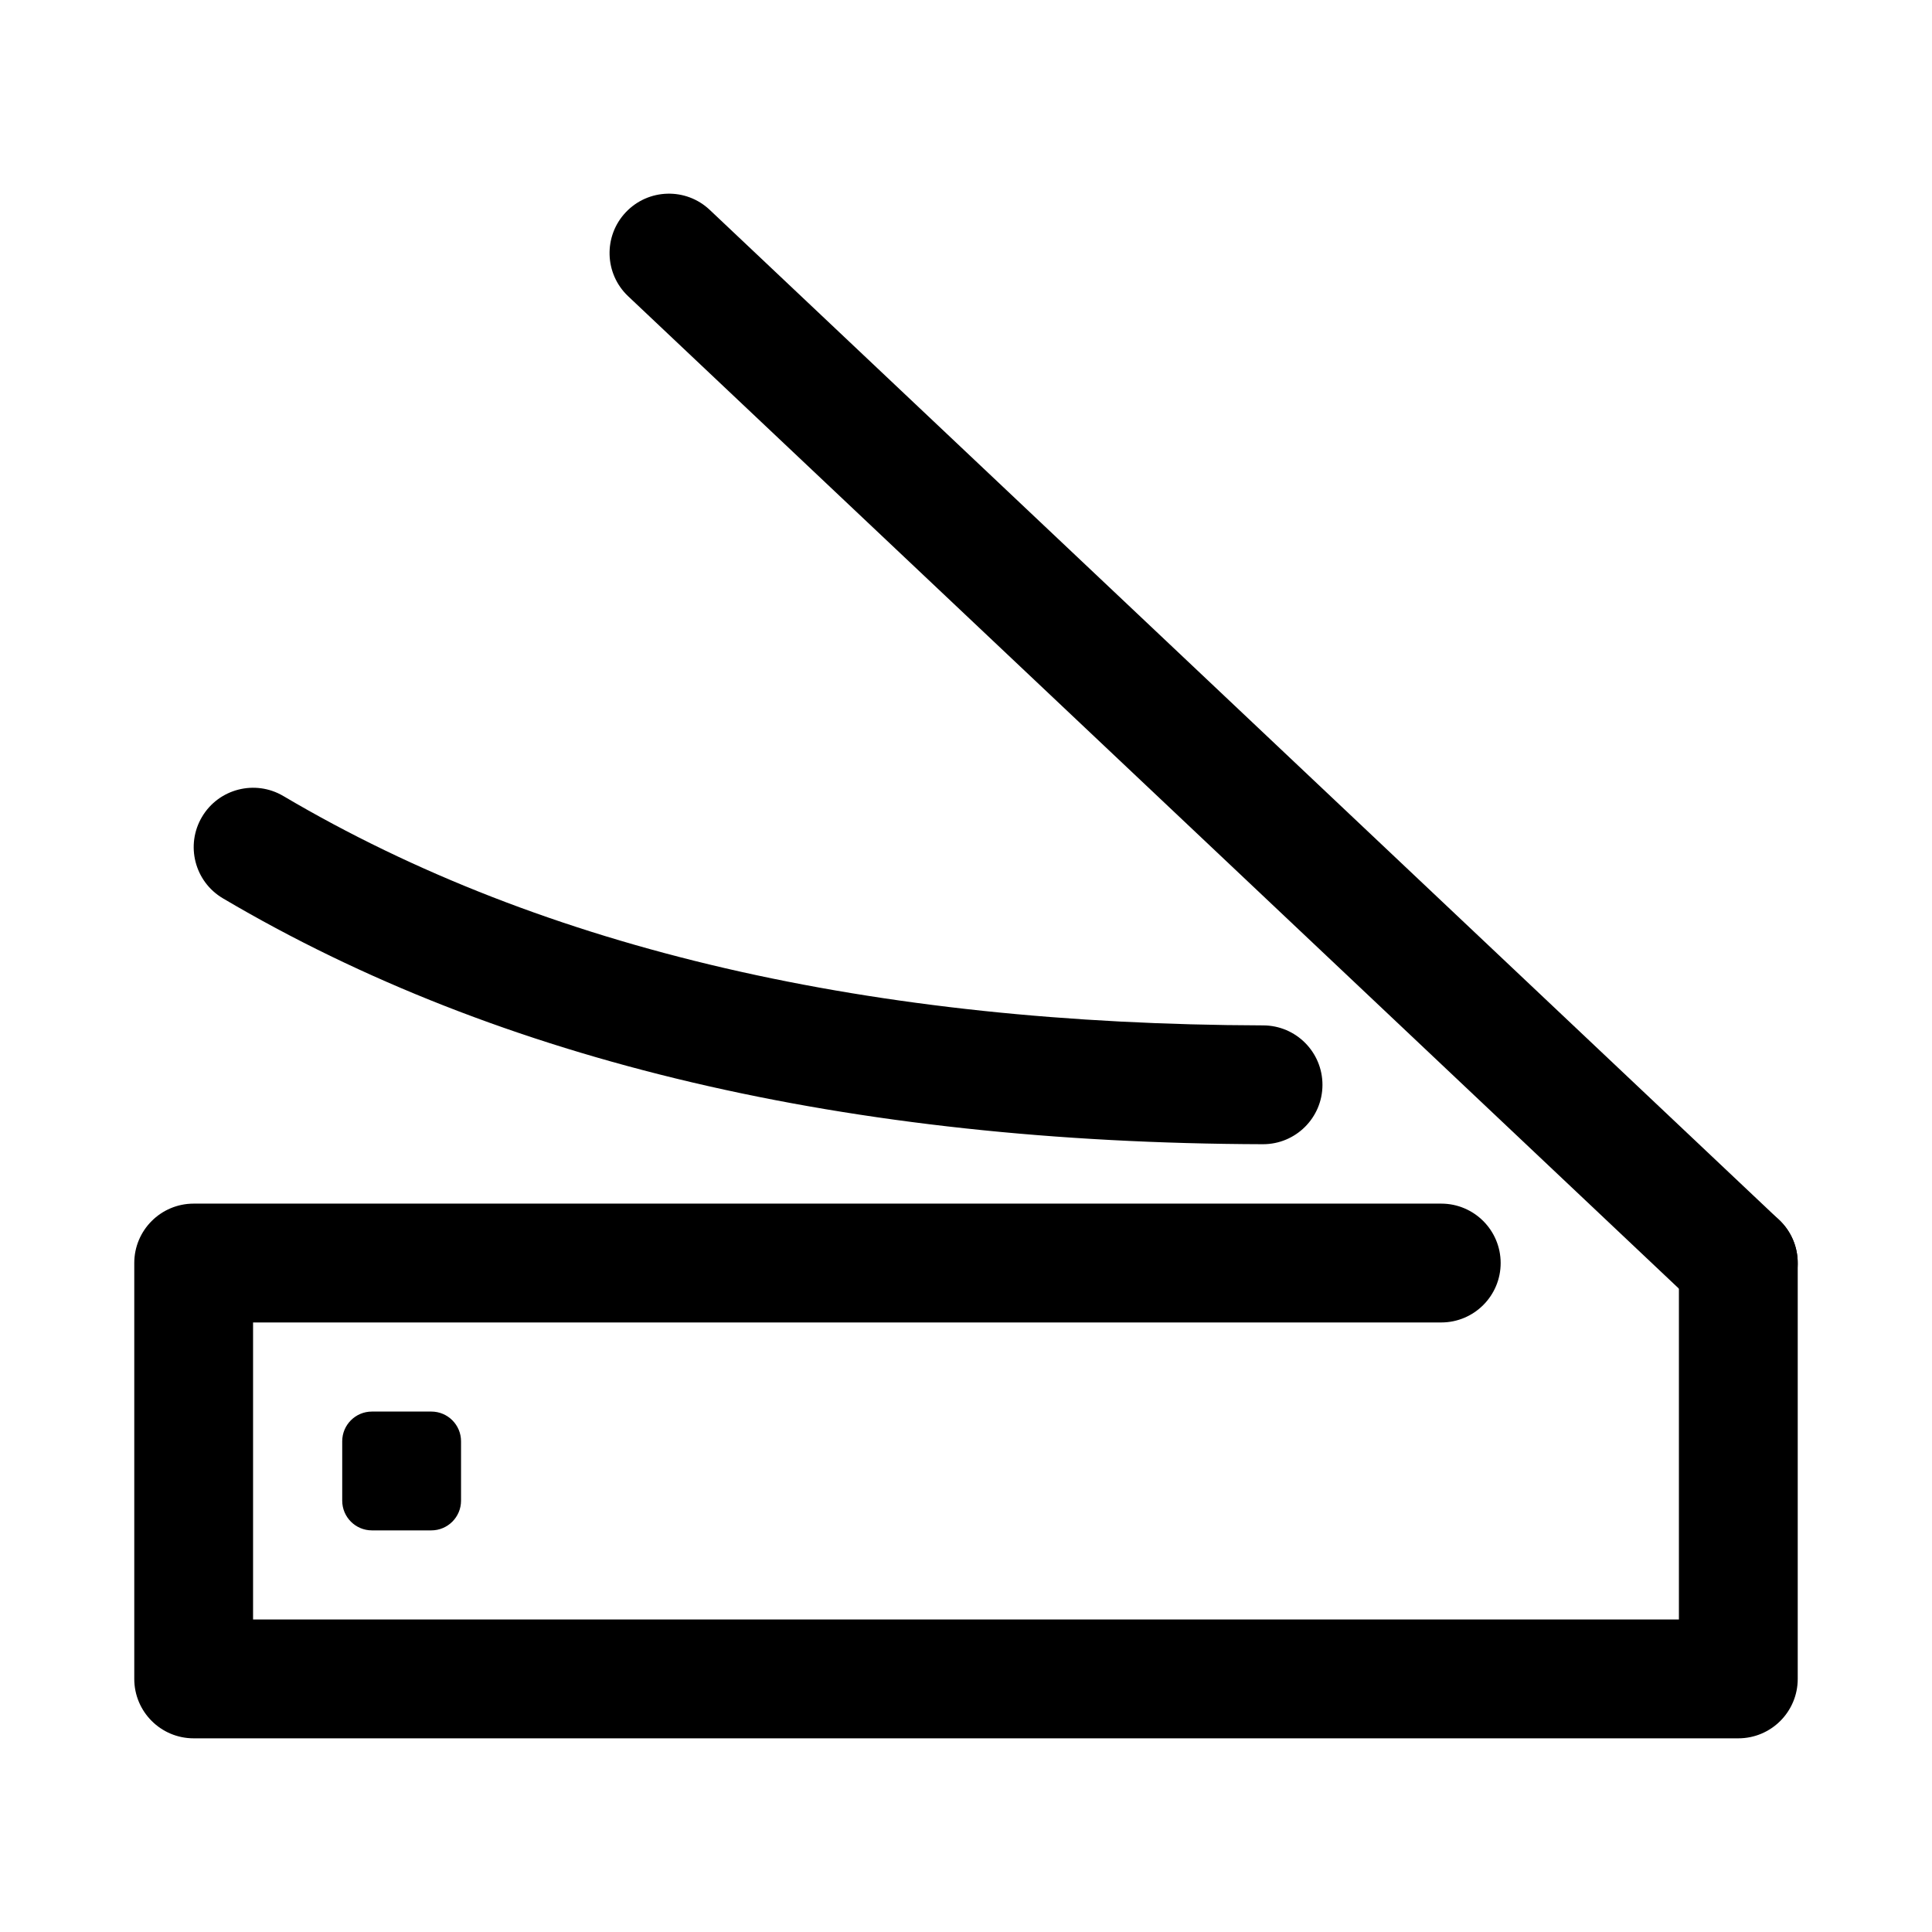 <?xml version="1.0" encoding="UTF-8"?>
<!-- Uploaded to: ICON Repo, www.svgrepo.com, Generator: ICON Repo Mixer Tools -->
<svg fill="#000000" width="800px" height="800px" version="1.1" viewBox="144 144 512 512" xmlns="http://www.w3.org/2000/svg">
 <g fill-rule="evenodd">
  <path d="m588.93 573.18v-94.461c0-8.691 7.055-15.746 15.746-15.746s15.742 7.055 15.742 15.746v110.21c0 8.695-7.043 15.746-15.742 15.746h-409.35c-8.695 0-15.742-7.051-15.742-15.746v-110.21c0-8.691 7.047-15.746 15.742-15.746h330.62c8.691 0 15.746 7.055 15.746 15.746s-7.055 15.746-15.746 15.746h-314.88v78.715z"/>
  <path d="m615.48 467.27-283.39-267.65c-6.312-5.969-16.285-5.684-22.254 0.637-5.965 6.312-5.684 16.289 0.637 22.254l283.39 267.65c6.312 5.969 16.285 5.684 22.254-0.637 5.969-6.312 5.684-16.289-0.637-22.254z"/>
  <path d="m478.77 415.74c-103.25-0.305-190.32-19.812-259.69-60.789-7.477-4.414-17.145-1.934-21.559 5.551-4.418 7.481-1.938 17.145 5.547 21.562 73.66 43.508 165.98 64.832 275.61 65.164 8.691 0.023 15.766-7.008 15.789-15.695 0.027-8.691-7.004-15.77-15.695-15.793z"/>
  <path d="m266.18 525.95c0-4.344-3.527-7.871-7.875-7.871h-15.742c-4.348 0-7.871 3.527-7.871 7.871v15.746c0 4.344 3.523 7.871 7.871 7.871h15.742c4.348 0 7.875-3.527 7.875-7.871z"/>
 </g>
</svg>